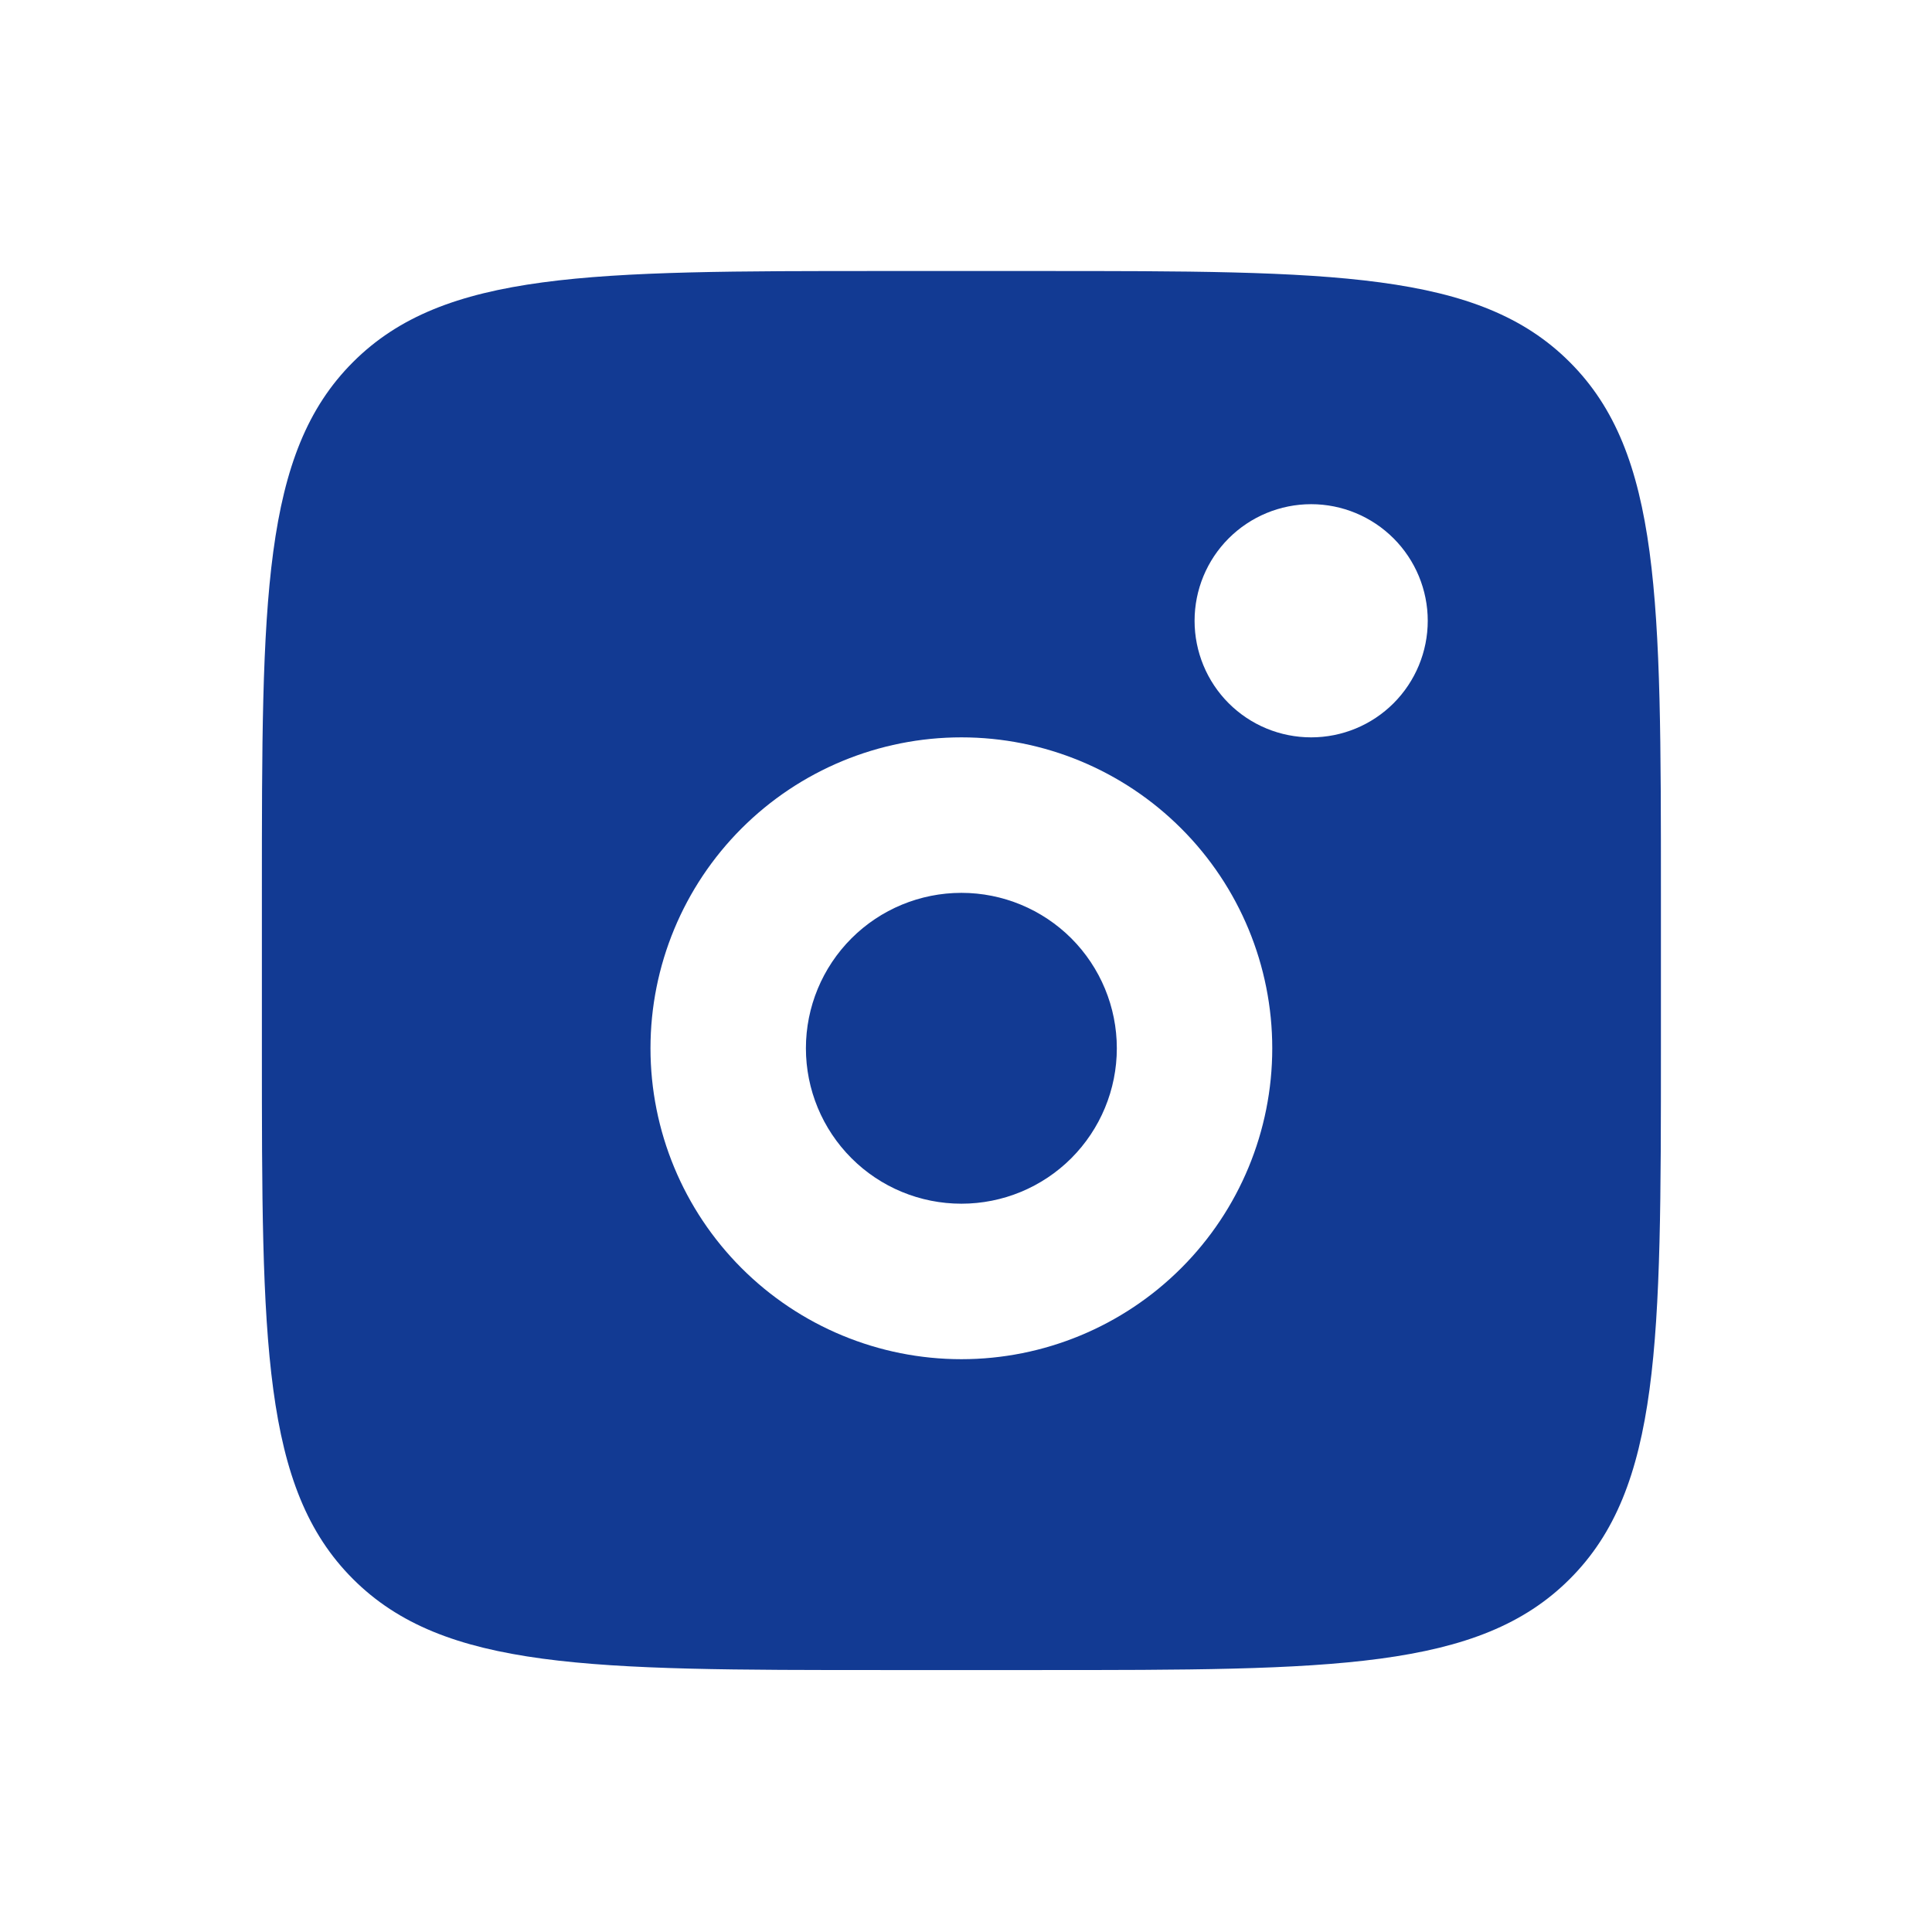 <svg xmlns="http://www.w3.org/2000/svg" width="29" height="29" viewBox="0 0 29 29" fill="none">
<path fill-rule="evenodd" clip-rule="evenodd" d="M3.931 13.402C3.931 9.002 3.931 6.802 5.298 5.436C6.664 4.068 8.864 4.068 13.264 4.068H15.597C19.997 4.068 22.197 4.068 23.563 5.436C24.931 6.802 24.931 9.002 24.931 13.402V15.735C24.931 20.134 24.931 22.335 23.563 23.701C22.197 25.068 19.997 25.068 15.597 25.068H13.264C8.864 25.068 6.664 25.068 5.298 23.701C3.931 22.335 3.931 20.134 3.931 15.735V13.402ZM21.431 9.318C21.431 9.782 21.246 10.228 20.918 10.556C20.59 10.884 20.145 11.068 19.681 11.068C19.216 11.068 18.771 10.884 18.443 10.556C18.115 10.228 17.931 9.782 17.931 9.318C17.931 8.854 18.115 8.409 18.443 8.081C18.771 7.753 19.216 7.568 19.681 7.568C20.145 7.568 20.59 7.753 20.918 8.081C21.246 8.409 21.431 8.854 21.431 9.318ZM16.764 15.735C16.764 16.354 16.518 16.947 16.081 17.385C15.643 17.823 15.05 18.068 14.431 18.068C13.812 18.068 13.218 17.823 12.781 17.385C12.343 16.947 12.097 16.354 12.097 15.735C12.097 15.116 12.343 14.523 12.781 14.085C13.218 13.648 13.812 13.402 14.431 13.402C15.05 13.402 15.643 13.648 16.081 14.085C16.518 14.523 16.764 15.116 16.764 15.735ZM19.097 15.735C19.097 16.973 18.606 18.16 17.73 19.035C16.855 19.91 15.668 20.402 14.431 20.402C13.193 20.402 12.006 19.91 11.131 19.035C10.256 18.16 9.764 16.973 9.764 15.735C9.764 14.497 10.256 13.31 11.131 12.435C12.006 11.56 13.193 11.068 14.431 11.068C15.668 11.068 16.855 11.56 17.73 12.435C18.606 13.31 19.097 14.497 19.097 15.735Z" fill="#123A93"/>
</svg>